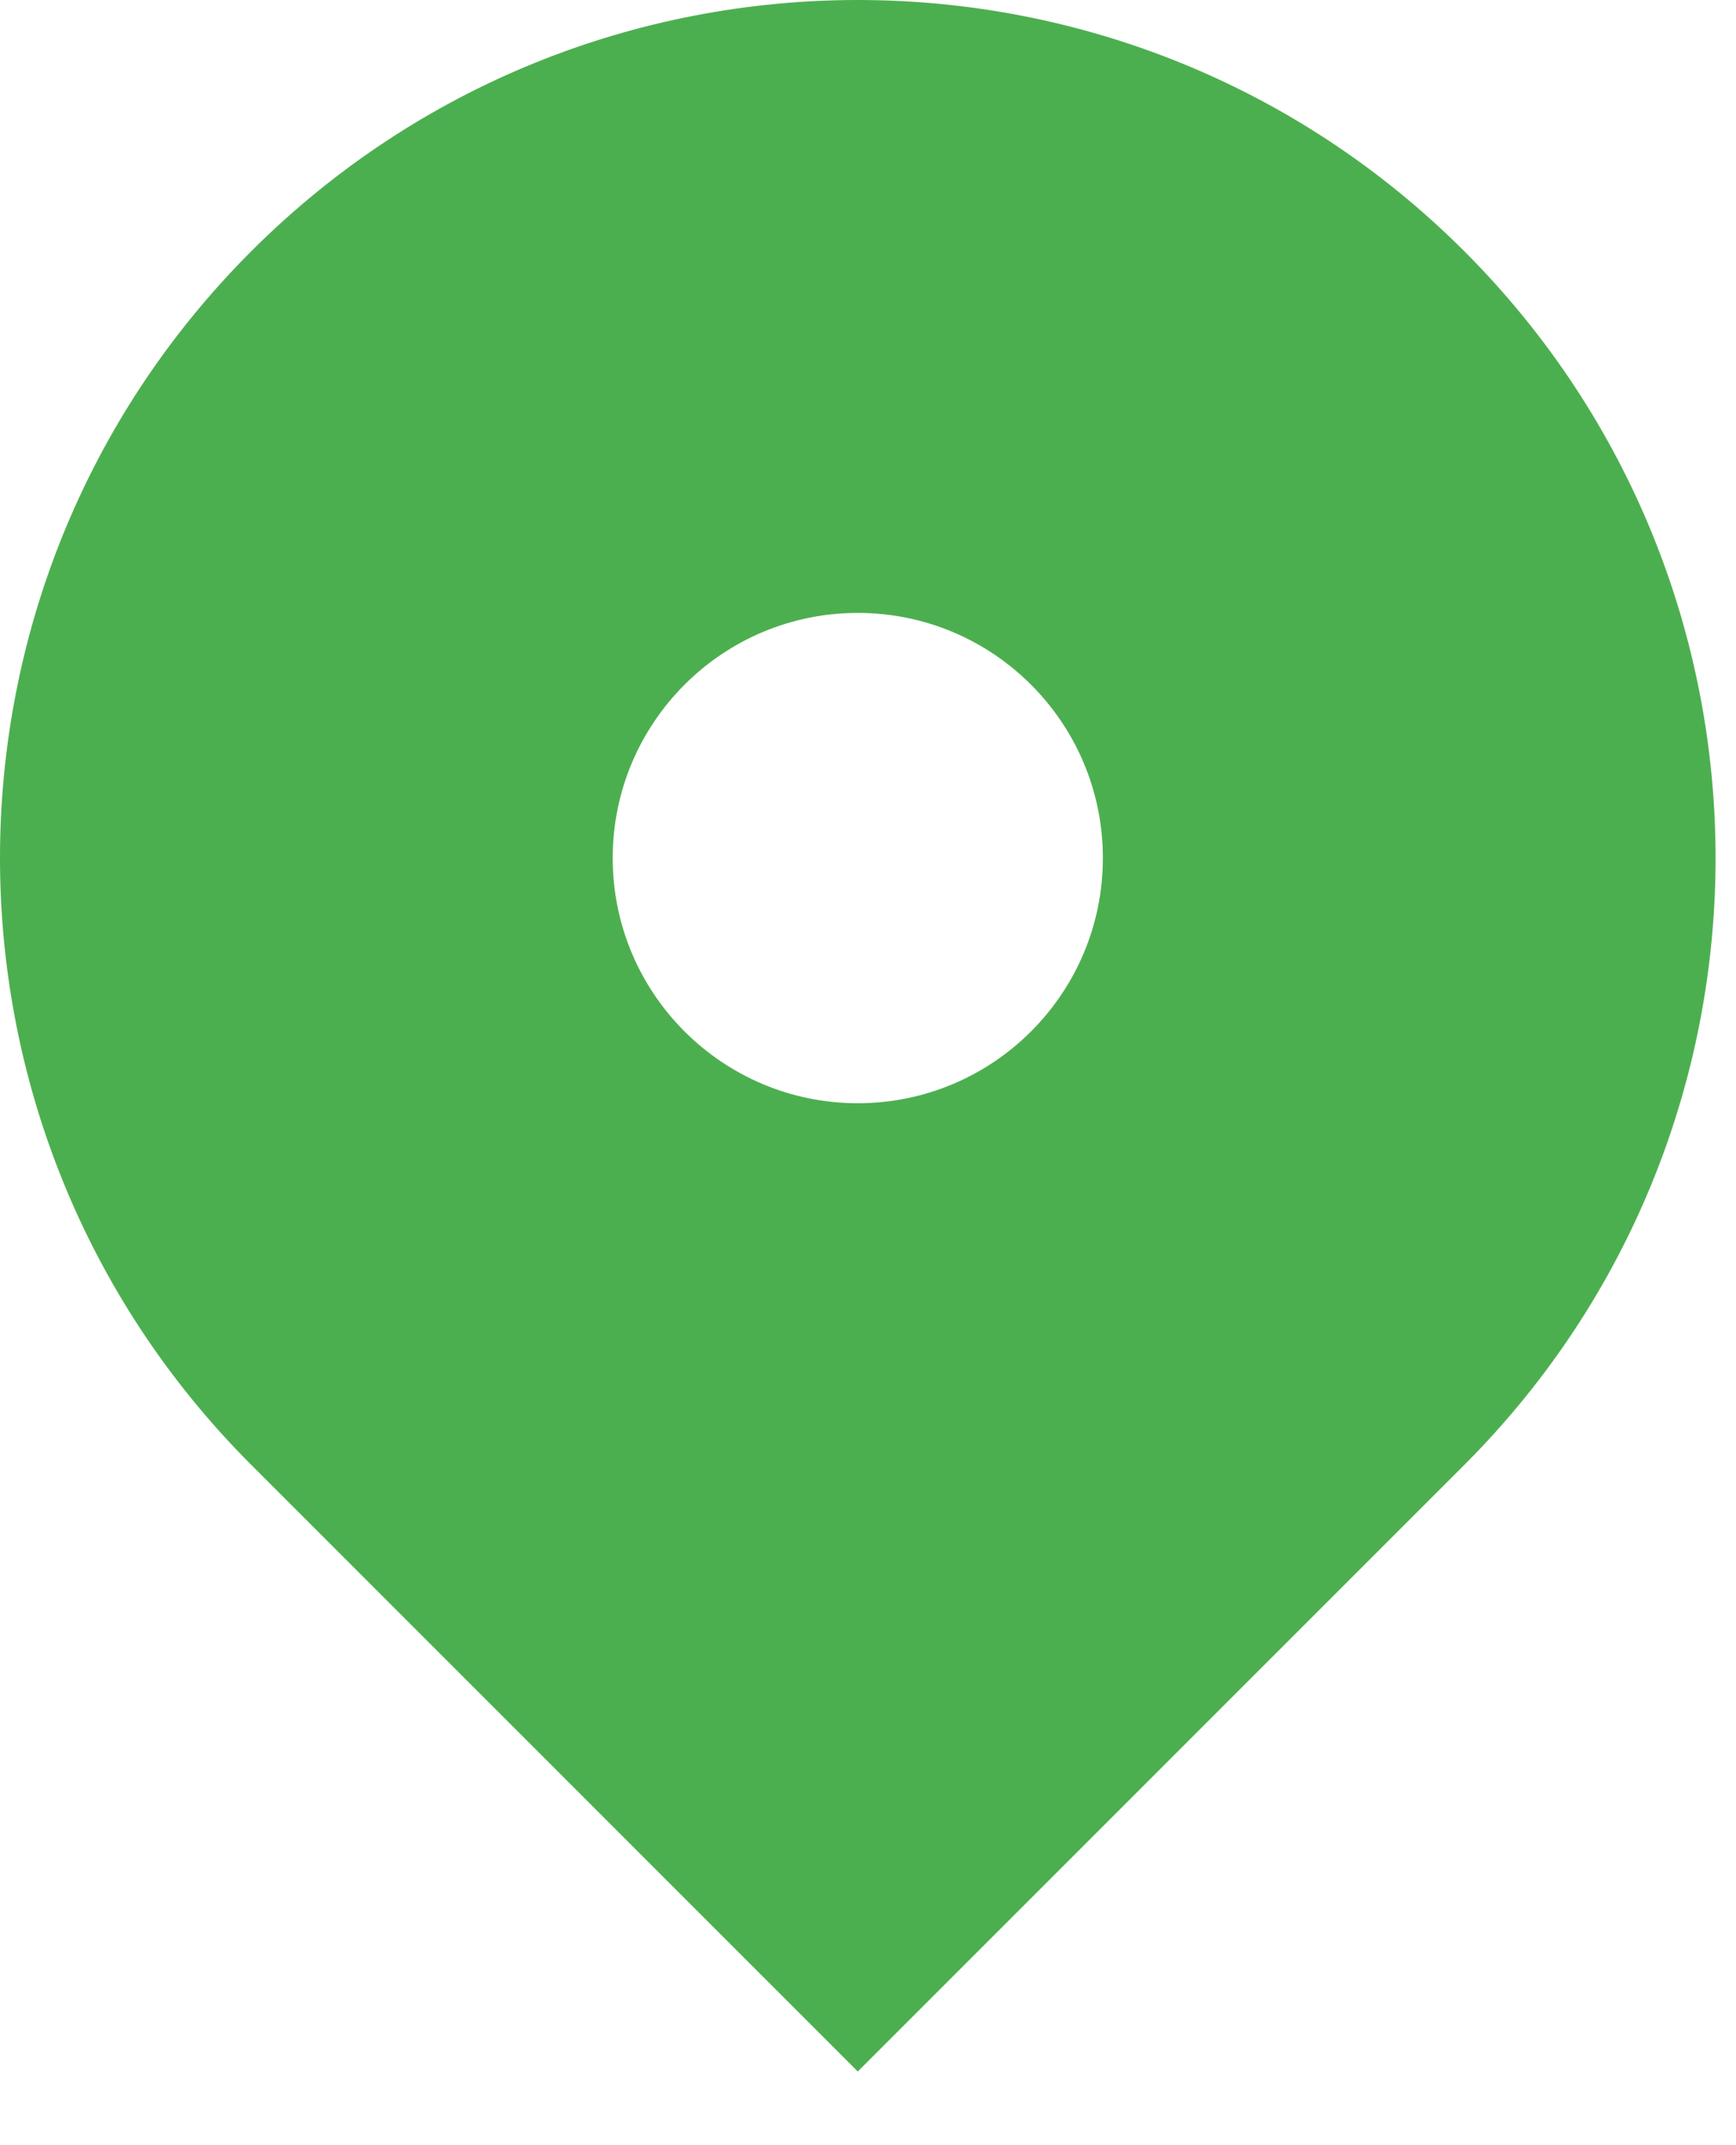 <svg width="17" height="21" viewBox="0 0 17 21" fill="none" xmlns="http://www.w3.org/2000/svg">
<path fill-rule="evenodd" clip-rule="evenodd" d="M2.46 2.46C5.741 -0.82 11.059 -0.82 14.34 2.46C17.62 5.741 17.62 11.059 14.34 14.34L8.4 20.279L2.46 14.34C-0.82 11.059 -0.82 5.741 2.46 2.46ZM8.4 10.8C9.725 10.8 10.8 9.725 10.8 8.4C10.8 7.075 9.725 6 8.4 6C7.075 6 6 7.075 6 8.4C6 9.725 7.075 10.8 8.4 10.8Z" fill="#4CAF4F"/>
</svg>

